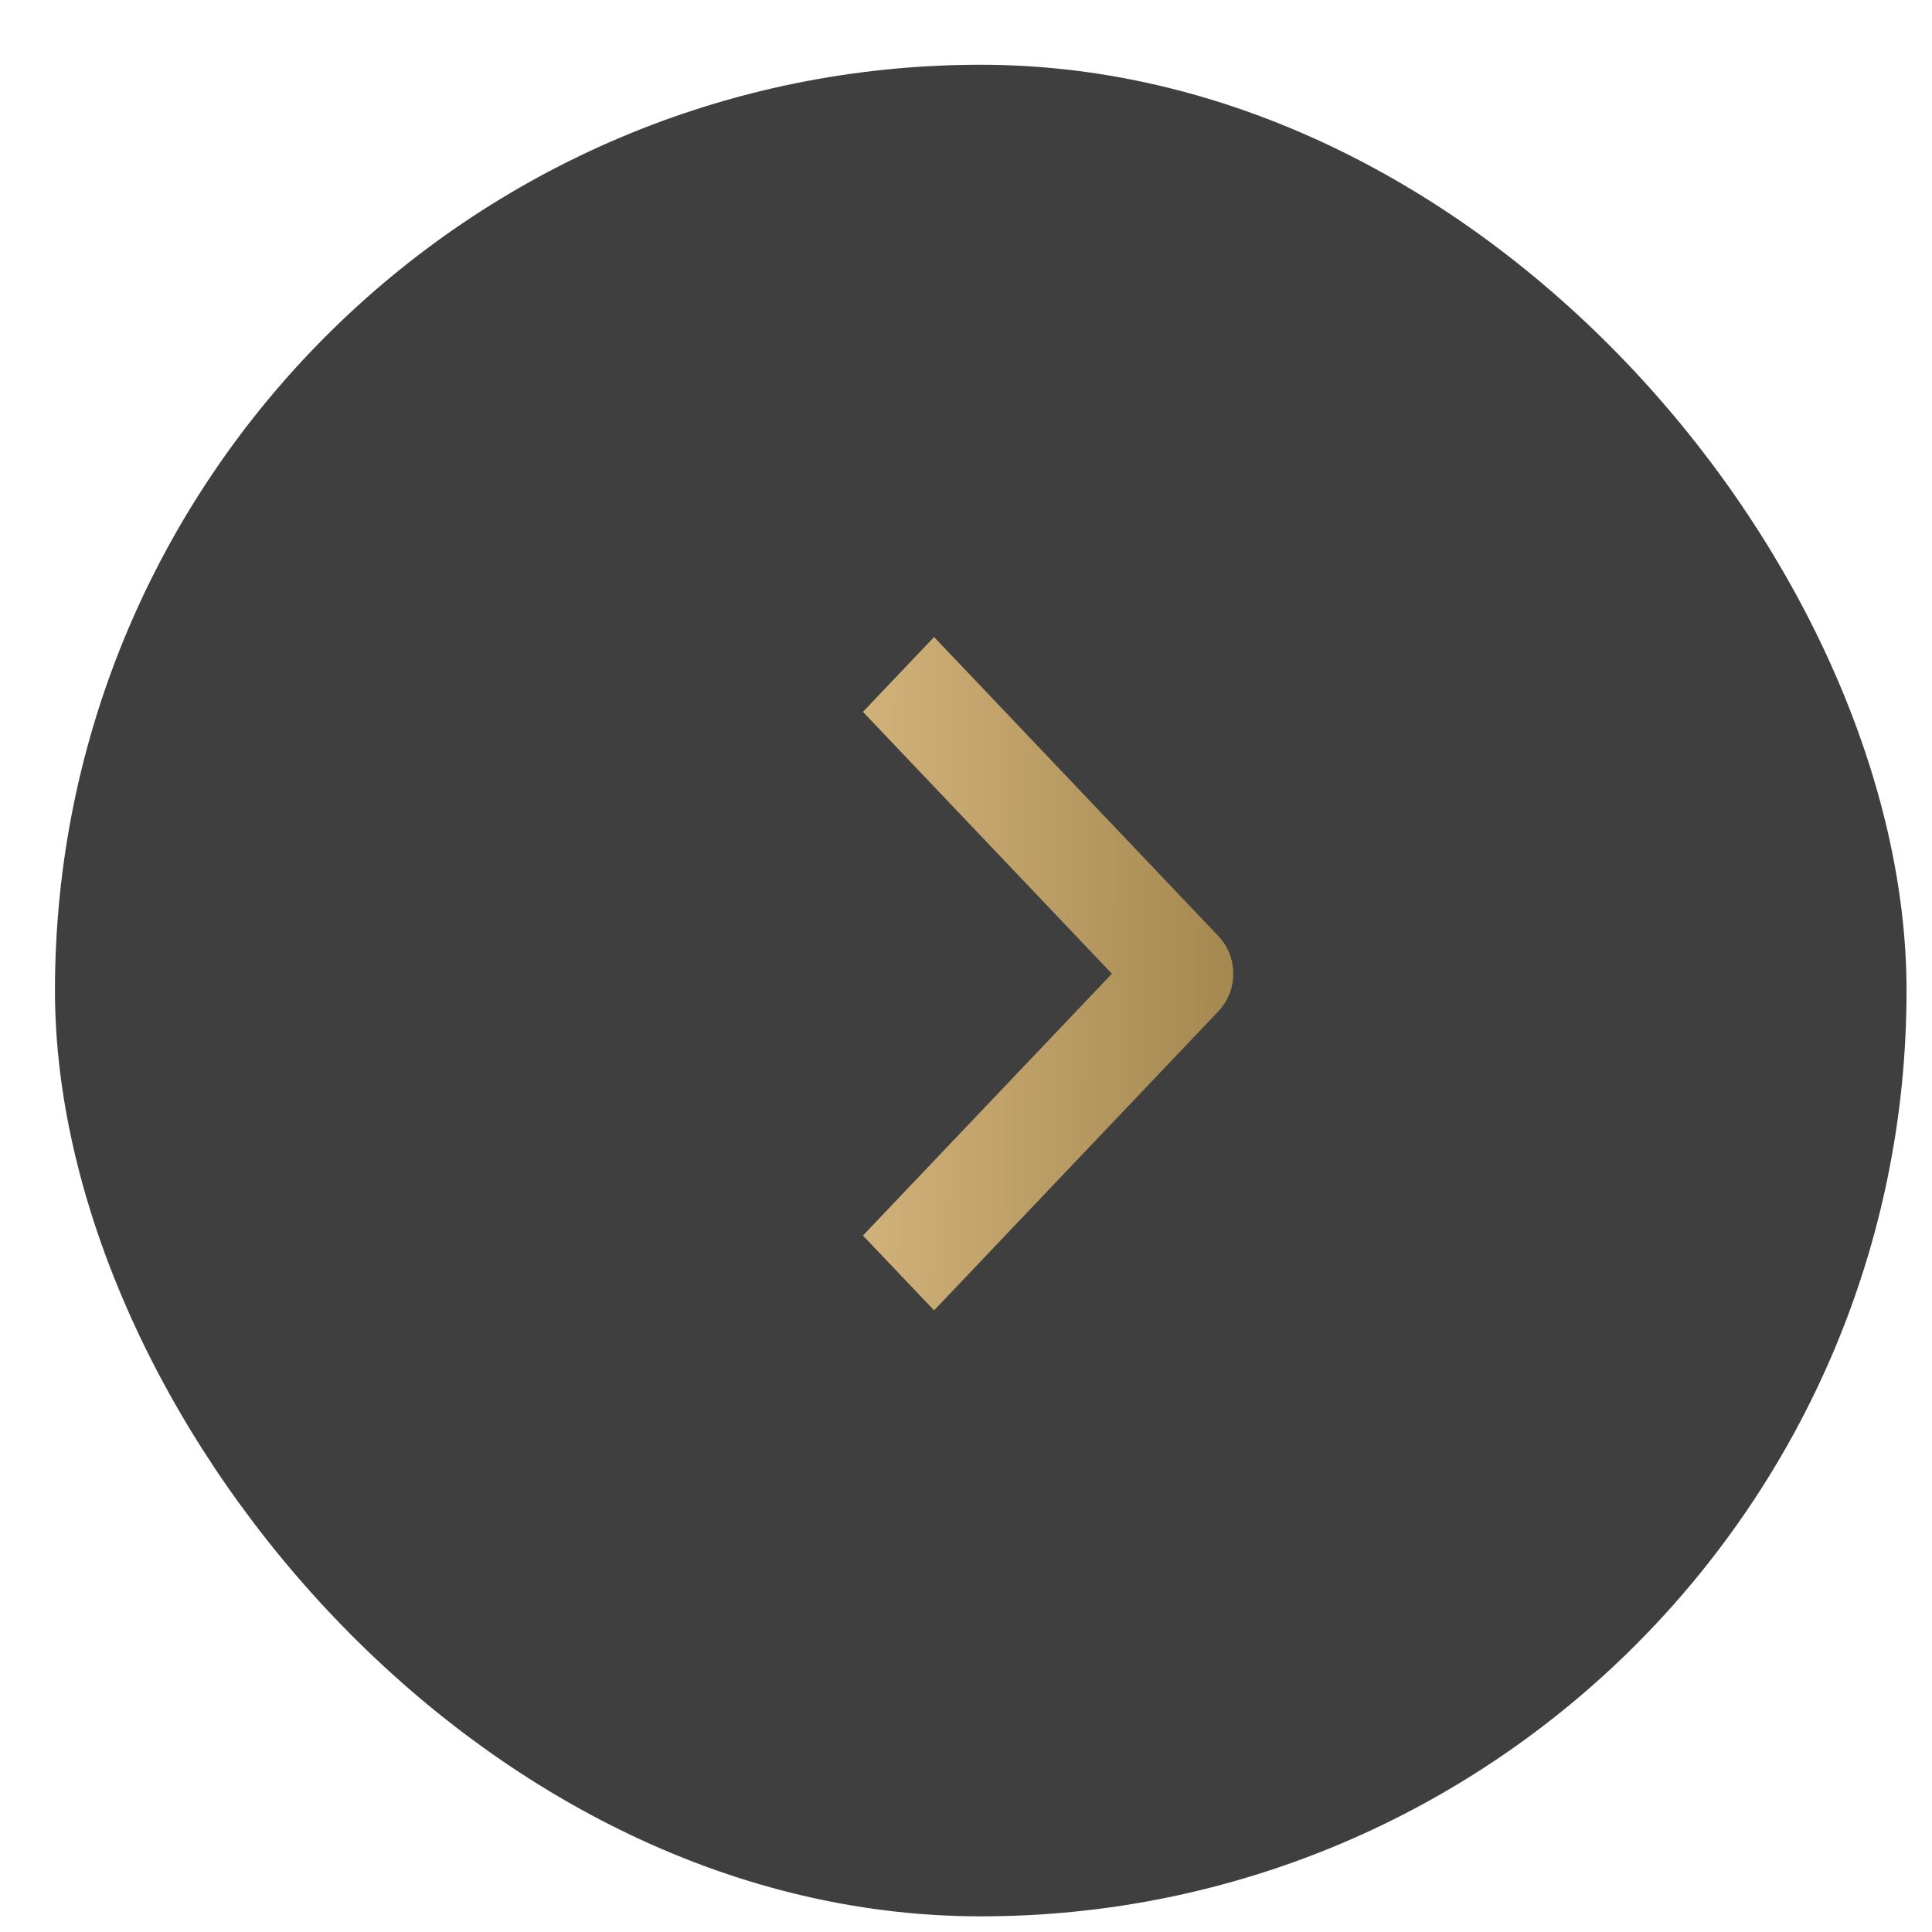 <?xml version="1.0" encoding="UTF-8"?> <svg xmlns="http://www.w3.org/2000/svg" width="29" height="29" viewBox="0 0 29 29" fill="none"><rect x="0.825" y="0.972" width="27.793" height="27.793" rx="13.897" fill="#3F3F3F"></rect><path fill-rule="evenodd" clip-rule="evenodd" d="M18.291 15.177L14.021 19.669L12.953 18.546L16.69 14.616L12.953 10.685L14.021 9.562L18.291 14.054C18.432 14.203 18.512 14.405 18.512 14.616C18.512 14.826 18.432 15.028 18.291 15.177Z" fill="url(#paint0_linear_142_307)"></path><defs><linearGradient id="paint0_linear_142_307" x1="12.953" y1="9.562" x2="18.587" y2="9.604" gradientUnits="userSpaceOnUse"><stop stop-color="#D1B27A"></stop><stop offset="1" stop-color="#A4884F"></stop></linearGradient></defs></svg> 